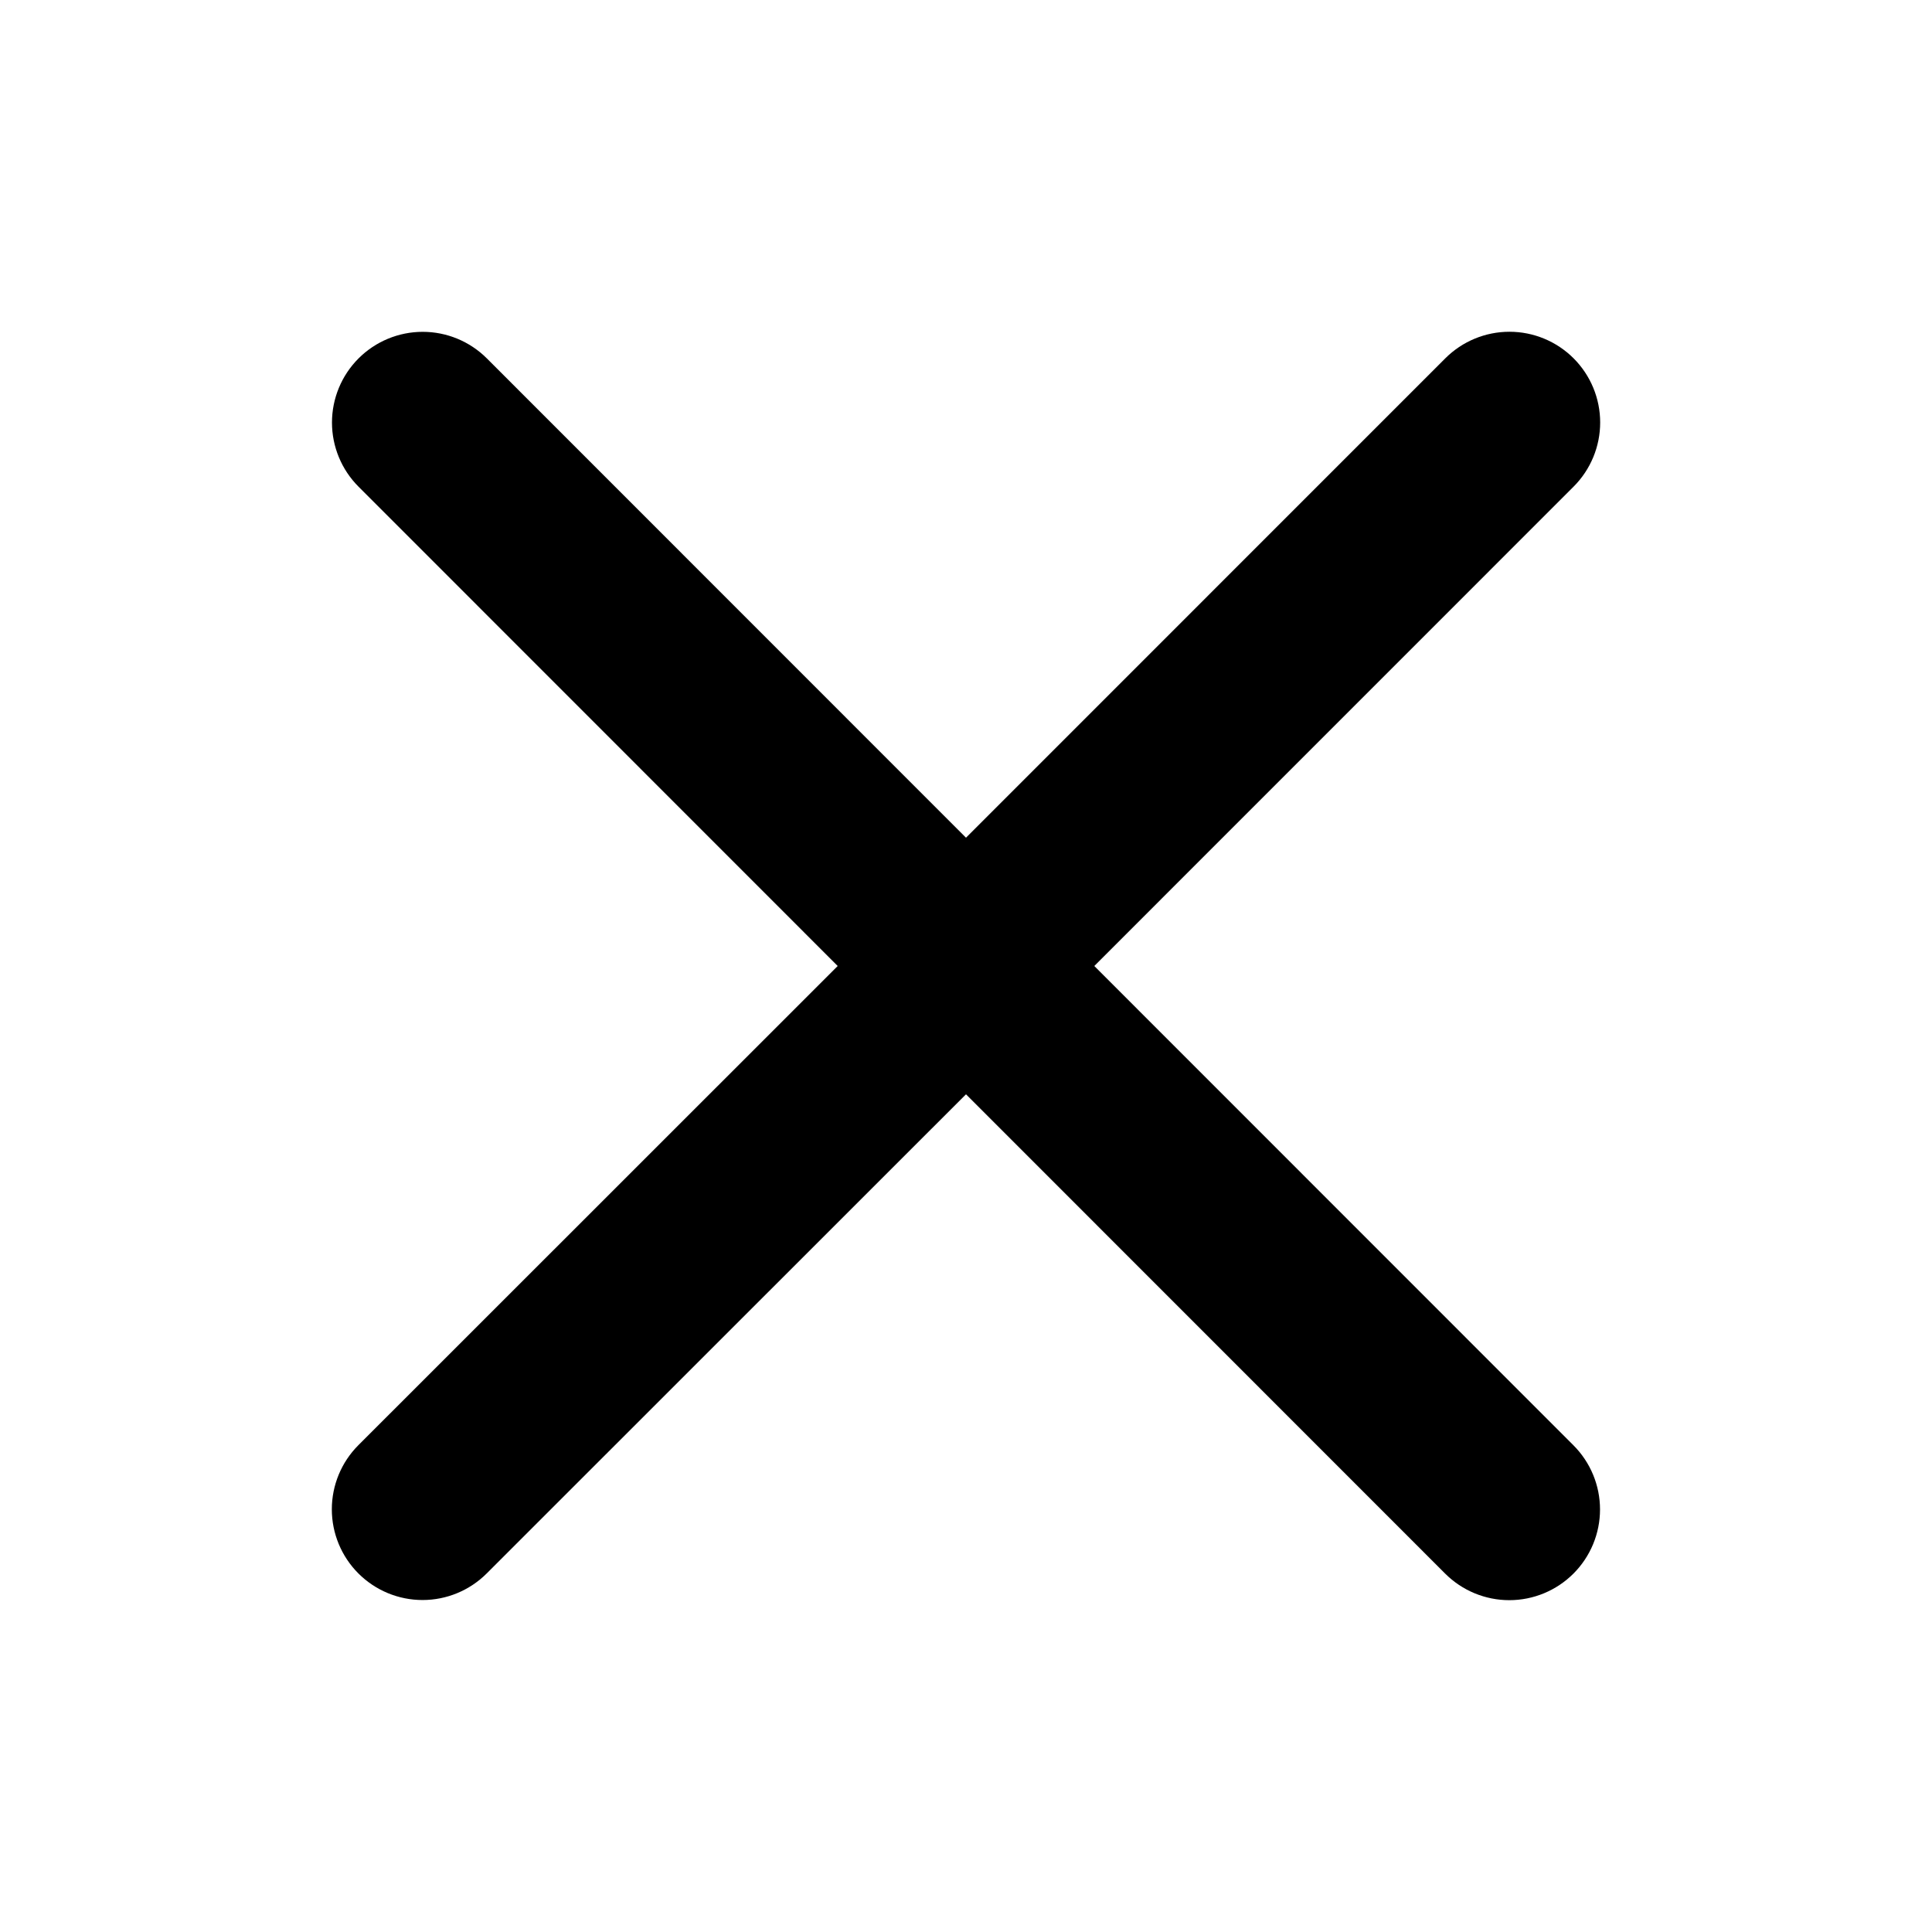 <svg width="256" height="256" viewBox="0 0 256 256" fill="none" xmlns="http://www.w3.org/2000/svg">
<path d="M208.49 191.51C210.744 193.764 212.011 196.822 212.011 200.01C212.011 203.198 210.744 206.256 208.49 208.51C206.236 210.764 203.178 212.031 199.99 212.031C196.802 212.031 193.744 210.764 191.49 208.51L128 145L64.49 208.49C62.236 210.744 59.178 212.011 55.99 212.011C52.802 212.011 49.744 210.744 47.49 208.49C45.236 206.236 43.969 203.178 43.969 199.99C43.969 196.802 45.236 193.744 47.49 191.49L111 128L47.51 64.49C45.256 62.236 43.989 59.178 43.989 55.99C43.989 52.802 45.256 49.744 47.51 47.49C49.764 45.236 52.822 43.969 56.01 43.969C59.198 43.969 62.256 45.236 64.51 47.49L128 111L191.51 47.48C193.764 45.226 196.822 43.959 200.01 43.959C203.198 43.959 206.256 45.226 208.51 47.48C210.764 49.734 212.031 52.792 212.031 55.98C212.031 59.168 210.764 62.226 208.51 64.48L145 128L208.49 191.51Z" fill="black"/>
</svg>
